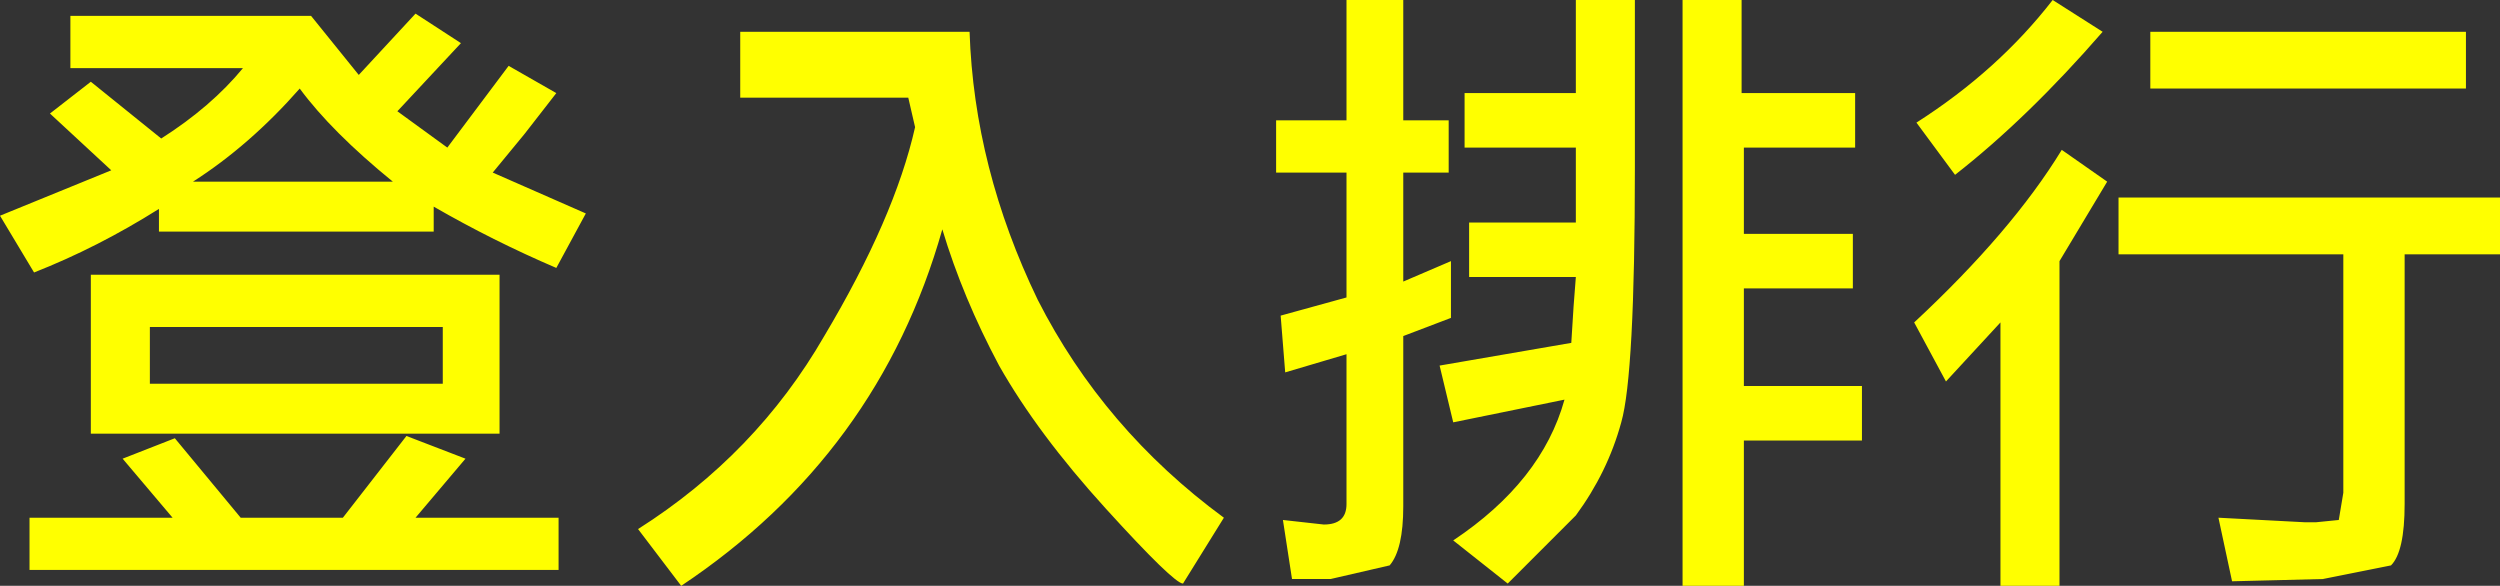 <?xml version="1.0" encoding="UTF-8" standalone="no"?>
<svg xmlns:xlink="http://www.w3.org/1999/xlink" height="12.9px" width="55.05px" xmlns="http://www.w3.org/2000/svg">
  <rect width="100%" height="100%" fill="#333333" stroke="none"/>
  <g transform="matrix(1.0, 0.0, 0.0, 1.0, -7.05, 21.1)">
    <path d="M17.2 -20.15 L15.8 -18.65 16.9 -17.85 18.25 -19.65 19.3 -19.05 18.6 -18.15 17.9 -17.3 19.95 -16.4 19.3 -15.2 Q17.9 -15.8 16.6 -16.55 L16.6 -16.0 10.55 -16.0 10.55 -16.5 Q9.2 -15.65 7.8 -15.1 L7.05 -16.35 9.5 -17.35 8.15 -18.6 9.05 -19.3 10.6 -18.05 Q11.7 -18.75 12.4 -19.6 L8.6 -19.6 8.6 -20.75 13.9 -20.75 14.95 -19.45 16.2 -20.8 17.2 -20.15 M10.35 -12.65 L16.8 -12.65 16.8 -13.9 10.35 -13.9 10.35 -12.65 M11.3 -17.1 L15.7 -17.1 Q14.35 -18.2 13.65 -19.15 12.55 -17.9 11.3 -17.1 M7.7 -9.7 L10.85 -9.7 9.75 -11.0 10.9 -11.45 12.35 -9.7 14.6 -9.7 16.0 -11.5 17.3 -11.0 16.2 -9.7 19.35 -9.7 19.35 -8.55 7.7 -8.55 7.7 -9.7 M18.05 -15.05 L18.05 -11.55 9.05 -11.55 9.05 -15.05 18.05 -15.05 M37.95 -21.1 L37.95 -18.45 38.95 -18.45 38.95 -17.3 37.95 -17.3 37.95 -14.9 39.0 -15.35 39.0 -14.1 37.95 -13.7 37.95 -9.95 Q37.95 -9.0 37.65 -8.65 L36.35 -8.35 35.5 -8.35 35.3 -9.65 36.2 -9.55 Q36.7 -9.55 36.7 -10.0 L36.7 -13.3 35.35 -12.9 35.25 -14.15 36.7 -14.55 36.7 -17.3 35.15 -17.3 35.15 -18.45 36.7 -18.45 36.7 -21.1 37.95 -21.1 M39.4 -16.2 L41.75 -16.2 41.75 -17.85 39.3 -17.85 39.3 -19.05 41.75 -19.05 41.75 -21.1 43.05 -21.1 43.05 -17.4 Q43.05 -12.85 42.75 -11.8 42.45 -10.7 41.75 -9.75 L40.25 -8.25 39.05 -9.2 Q41.0 -10.5 41.5 -12.3 L39.05 -11.8 38.75 -13.05 41.65 -13.55 41.7 -14.35 41.75 -15.0 39.4 -15.0 39.4 -16.2 M29.9 -14.5 Q31.35 -11.65 34.0 -9.7 L33.1 -8.25 Q32.9 -8.25 31.4 -9.9 29.9 -11.55 29.05 -13.05 28.25 -14.55 27.8 -16.05 26.4 -11.1 22.05 -8.2 L21.1 -9.45 Q23.7 -11.1 25.2 -13.7 26.75 -16.3 27.2 -18.3 L27.05 -18.95 23.35 -18.95 23.35 -20.4 28.4 -20.4 Q28.5 -17.4 29.9 -14.5 M53.7 -15.5 L53.7 -16.75 62.1 -16.75 62.1 -15.5 60.0 -15.5 60.0 -10.0 Q60.0 -8.95 59.7 -8.65 L58.2 -8.35 56.2 -8.3 55.9 -9.7 57.8 -9.6 58.05 -9.6 58.55 -9.65 58.65 -10.25 58.65 -15.5 53.7 -15.5 M53.45 -17.1 L52.4 -15.35 52.4 -8.2 51.1 -8.2 51.1 -14.0 49.9 -12.7 49.2 -14.0 Q51.35 -16.0 52.45 -17.8 L53.45 -17.1 M53.35 -20.4 Q51.7 -18.5 50.1 -17.25 L49.25 -18.4 Q51.05 -19.55 52.25 -21.1 L53.35 -20.4 M54.4 -20.4 L61.35 -20.4 61.35 -19.15 54.4 -19.15 54.4 -20.4 M45.4 -21.1 L45.4 -19.05 47.9 -19.05 47.9 -17.85 45.45 -17.85 45.45 -15.95 47.85 -15.95 47.85 -14.75 45.45 -14.75 45.45 -12.6 48.05 -12.6 48.05 -11.4 45.45 -11.4 45.45 -8.2 44.1 -8.2 44.1 -21.1 45.4 -21.1" fill="#ffff00" fill-rule="evenodd" stroke="none"/>
  </g>
</svg>
